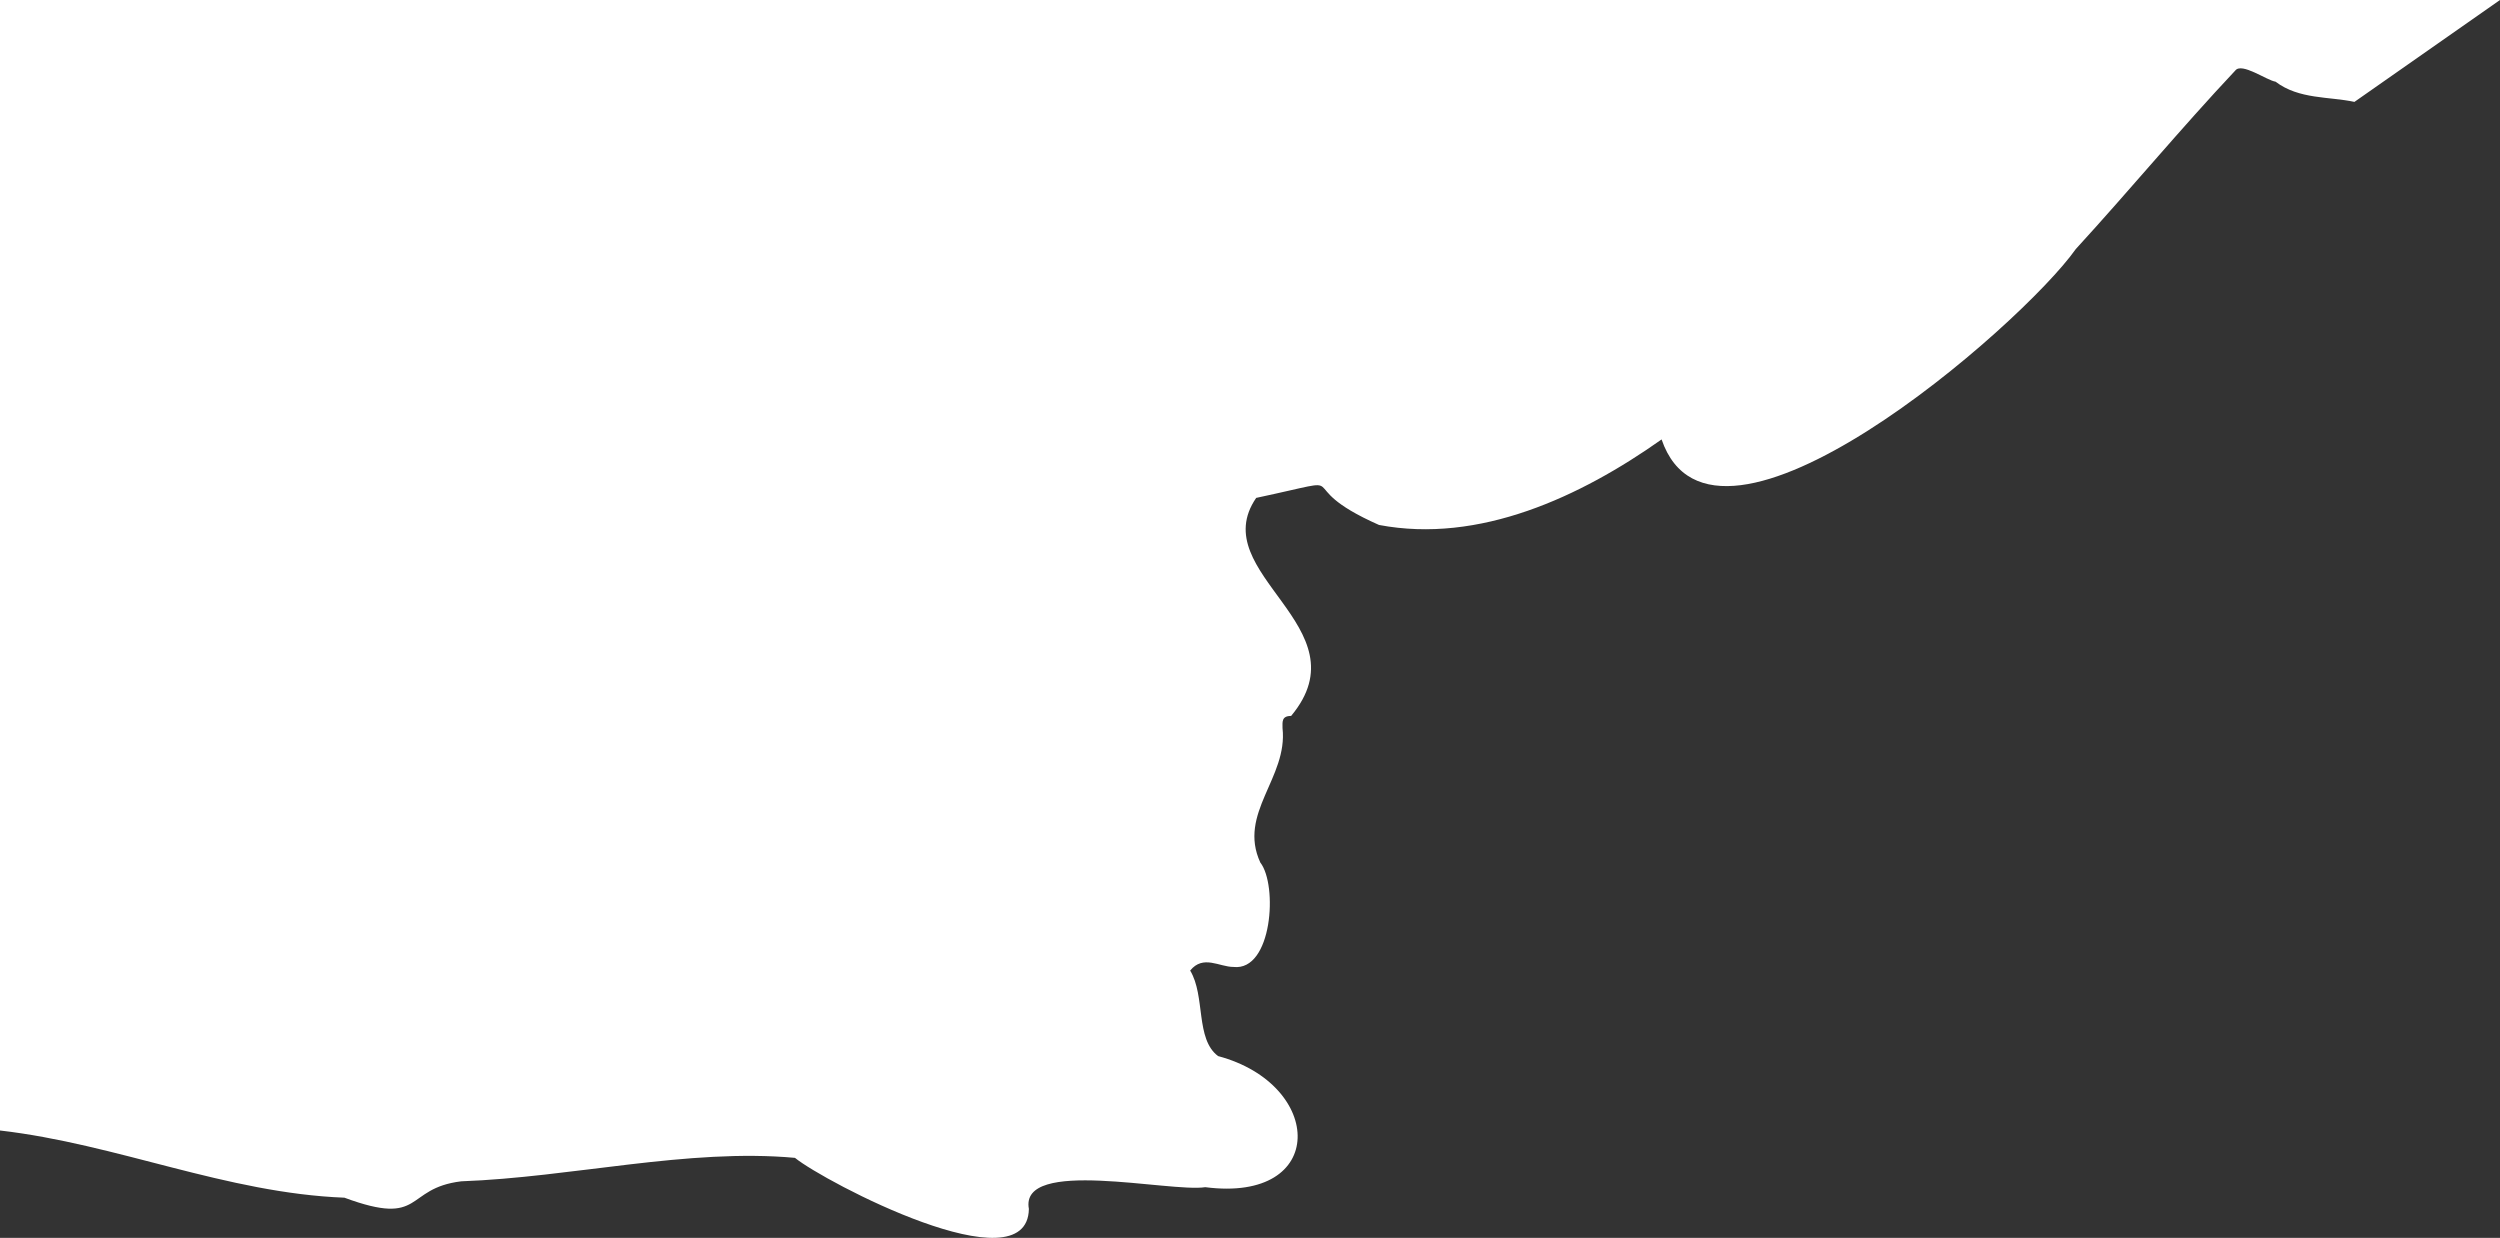<?xml version="1.0" encoding="UTF-8"?> <svg xmlns="http://www.w3.org/2000/svg" width="412" height="204" viewBox="0 0 412 204" fill="none"><rect x="0" y="0" width="412" height="204" fill="#333333" stroke="none"/><path d="M0 186.305V0H412L388.01 16.793C383.83 15.887 378.87 16.401 375.01 13.461C373.54 13.239 369.45 10.249 368.38 11.618C359.35 21.223 350.97 31.351 342.09 41.047C333.13 53.722 282.48 97.678 273.83 72.418C260.47 81.871 243.78 89.654 227.26 86.513C211.62 79.586 224.9 78.247 207.02 82.053C198.46 94.527 225.01 103.306 212.78 117.985C211.17 117.985 211.36 118.991 211.36 119.998C212.27 128.183 203.95 134.013 207.7 142.147C210.6 145.852 209.68 160.078 203.28 159.353C200.94 159.353 198.29 157.3 196.14 159.947C198.68 164.156 196.97 171.223 200.74 174.042C218.26 178.724 218.88 198.265 198.63 195.648C192.78 196.544 167.97 190.705 169.56 199.232C169.31 212.31 135.86 194.762 131.01 190.815C113.42 189.204 94.17 194.027 76.01 194.681C66.52 195.839 69.98 202.272 56.76 197.379C37.28 196.624 19.31 188.54 0 186.305Z" fill="white"></path></svg> 